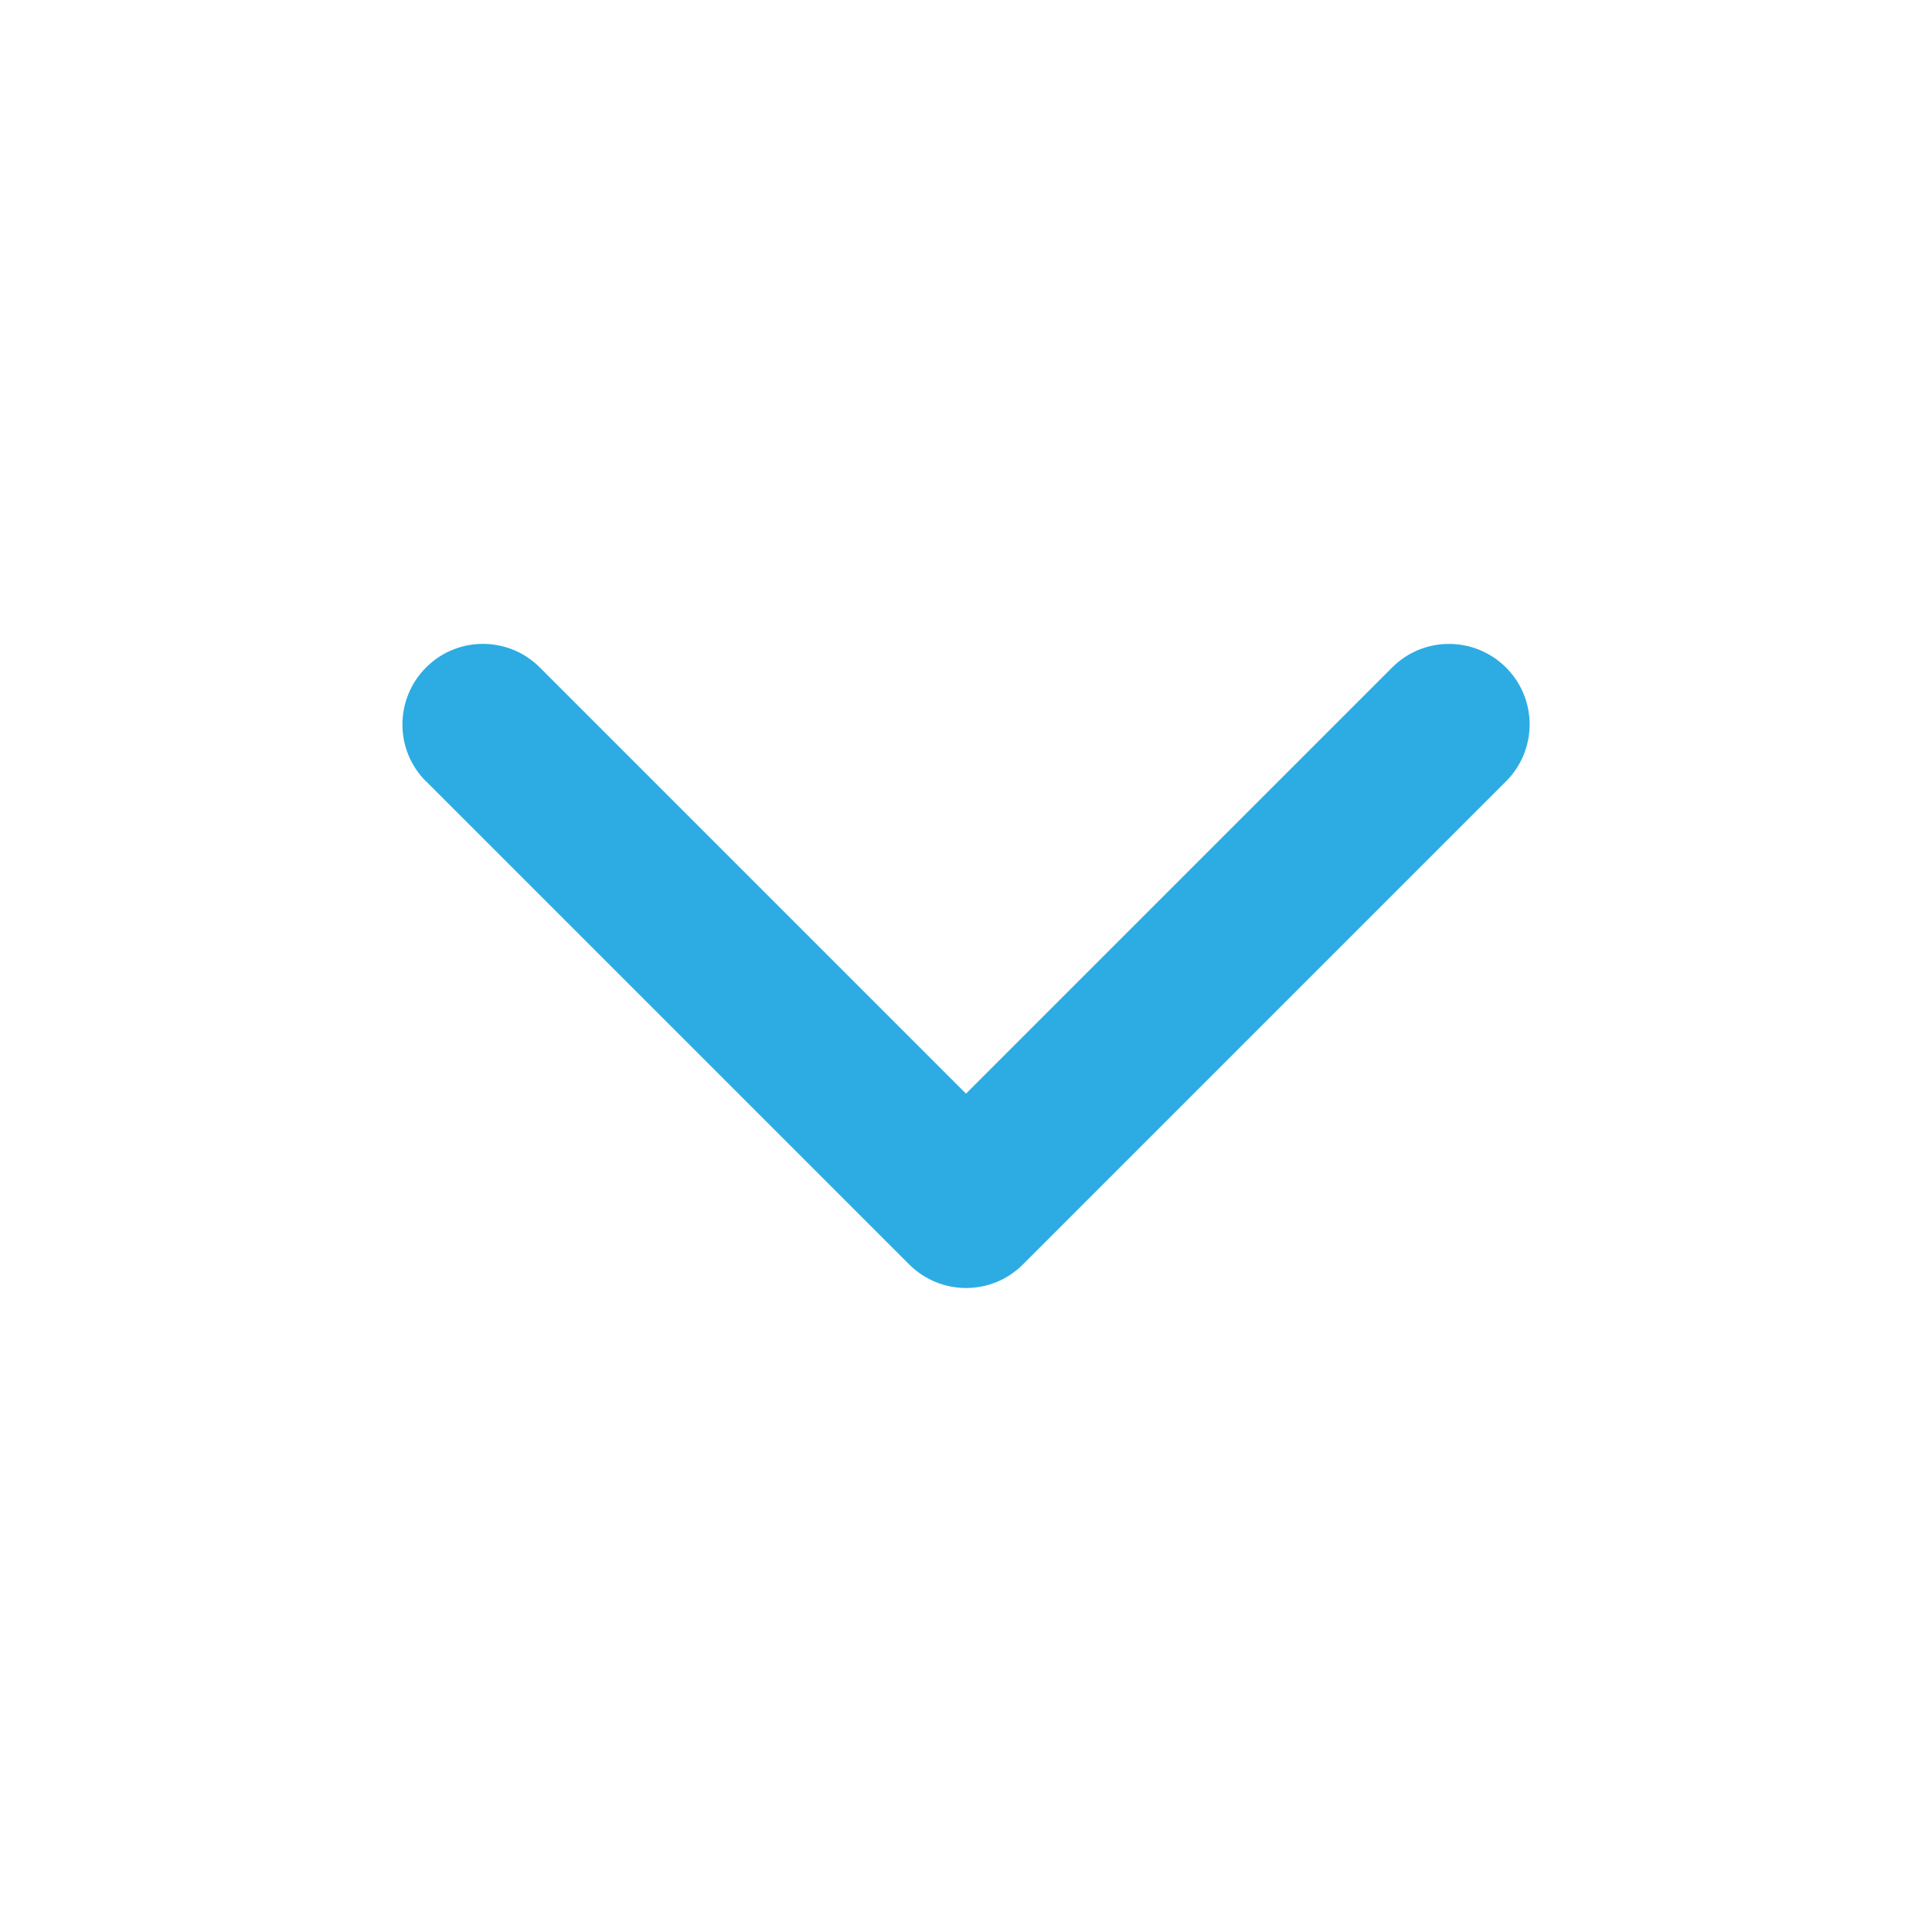<svg viewBox="0 0 16 16" xmlns="http://www.w3.org/2000/svg" version="1.1">
  <path fill="#2cace3" d="M3.529 6.471l4 4c0.261 0.261 0.683 0.261 0.943 0l4-4c0.261-0.261 0.261-0.683 0-0.943s-0.683-0.261-0.943 0l-3.529 3.529-3.529-3.529c-0.261-0.261-0.683-0.261-0.943 0s-0.261 0.683 0 0.943z"></path>
</svg>
